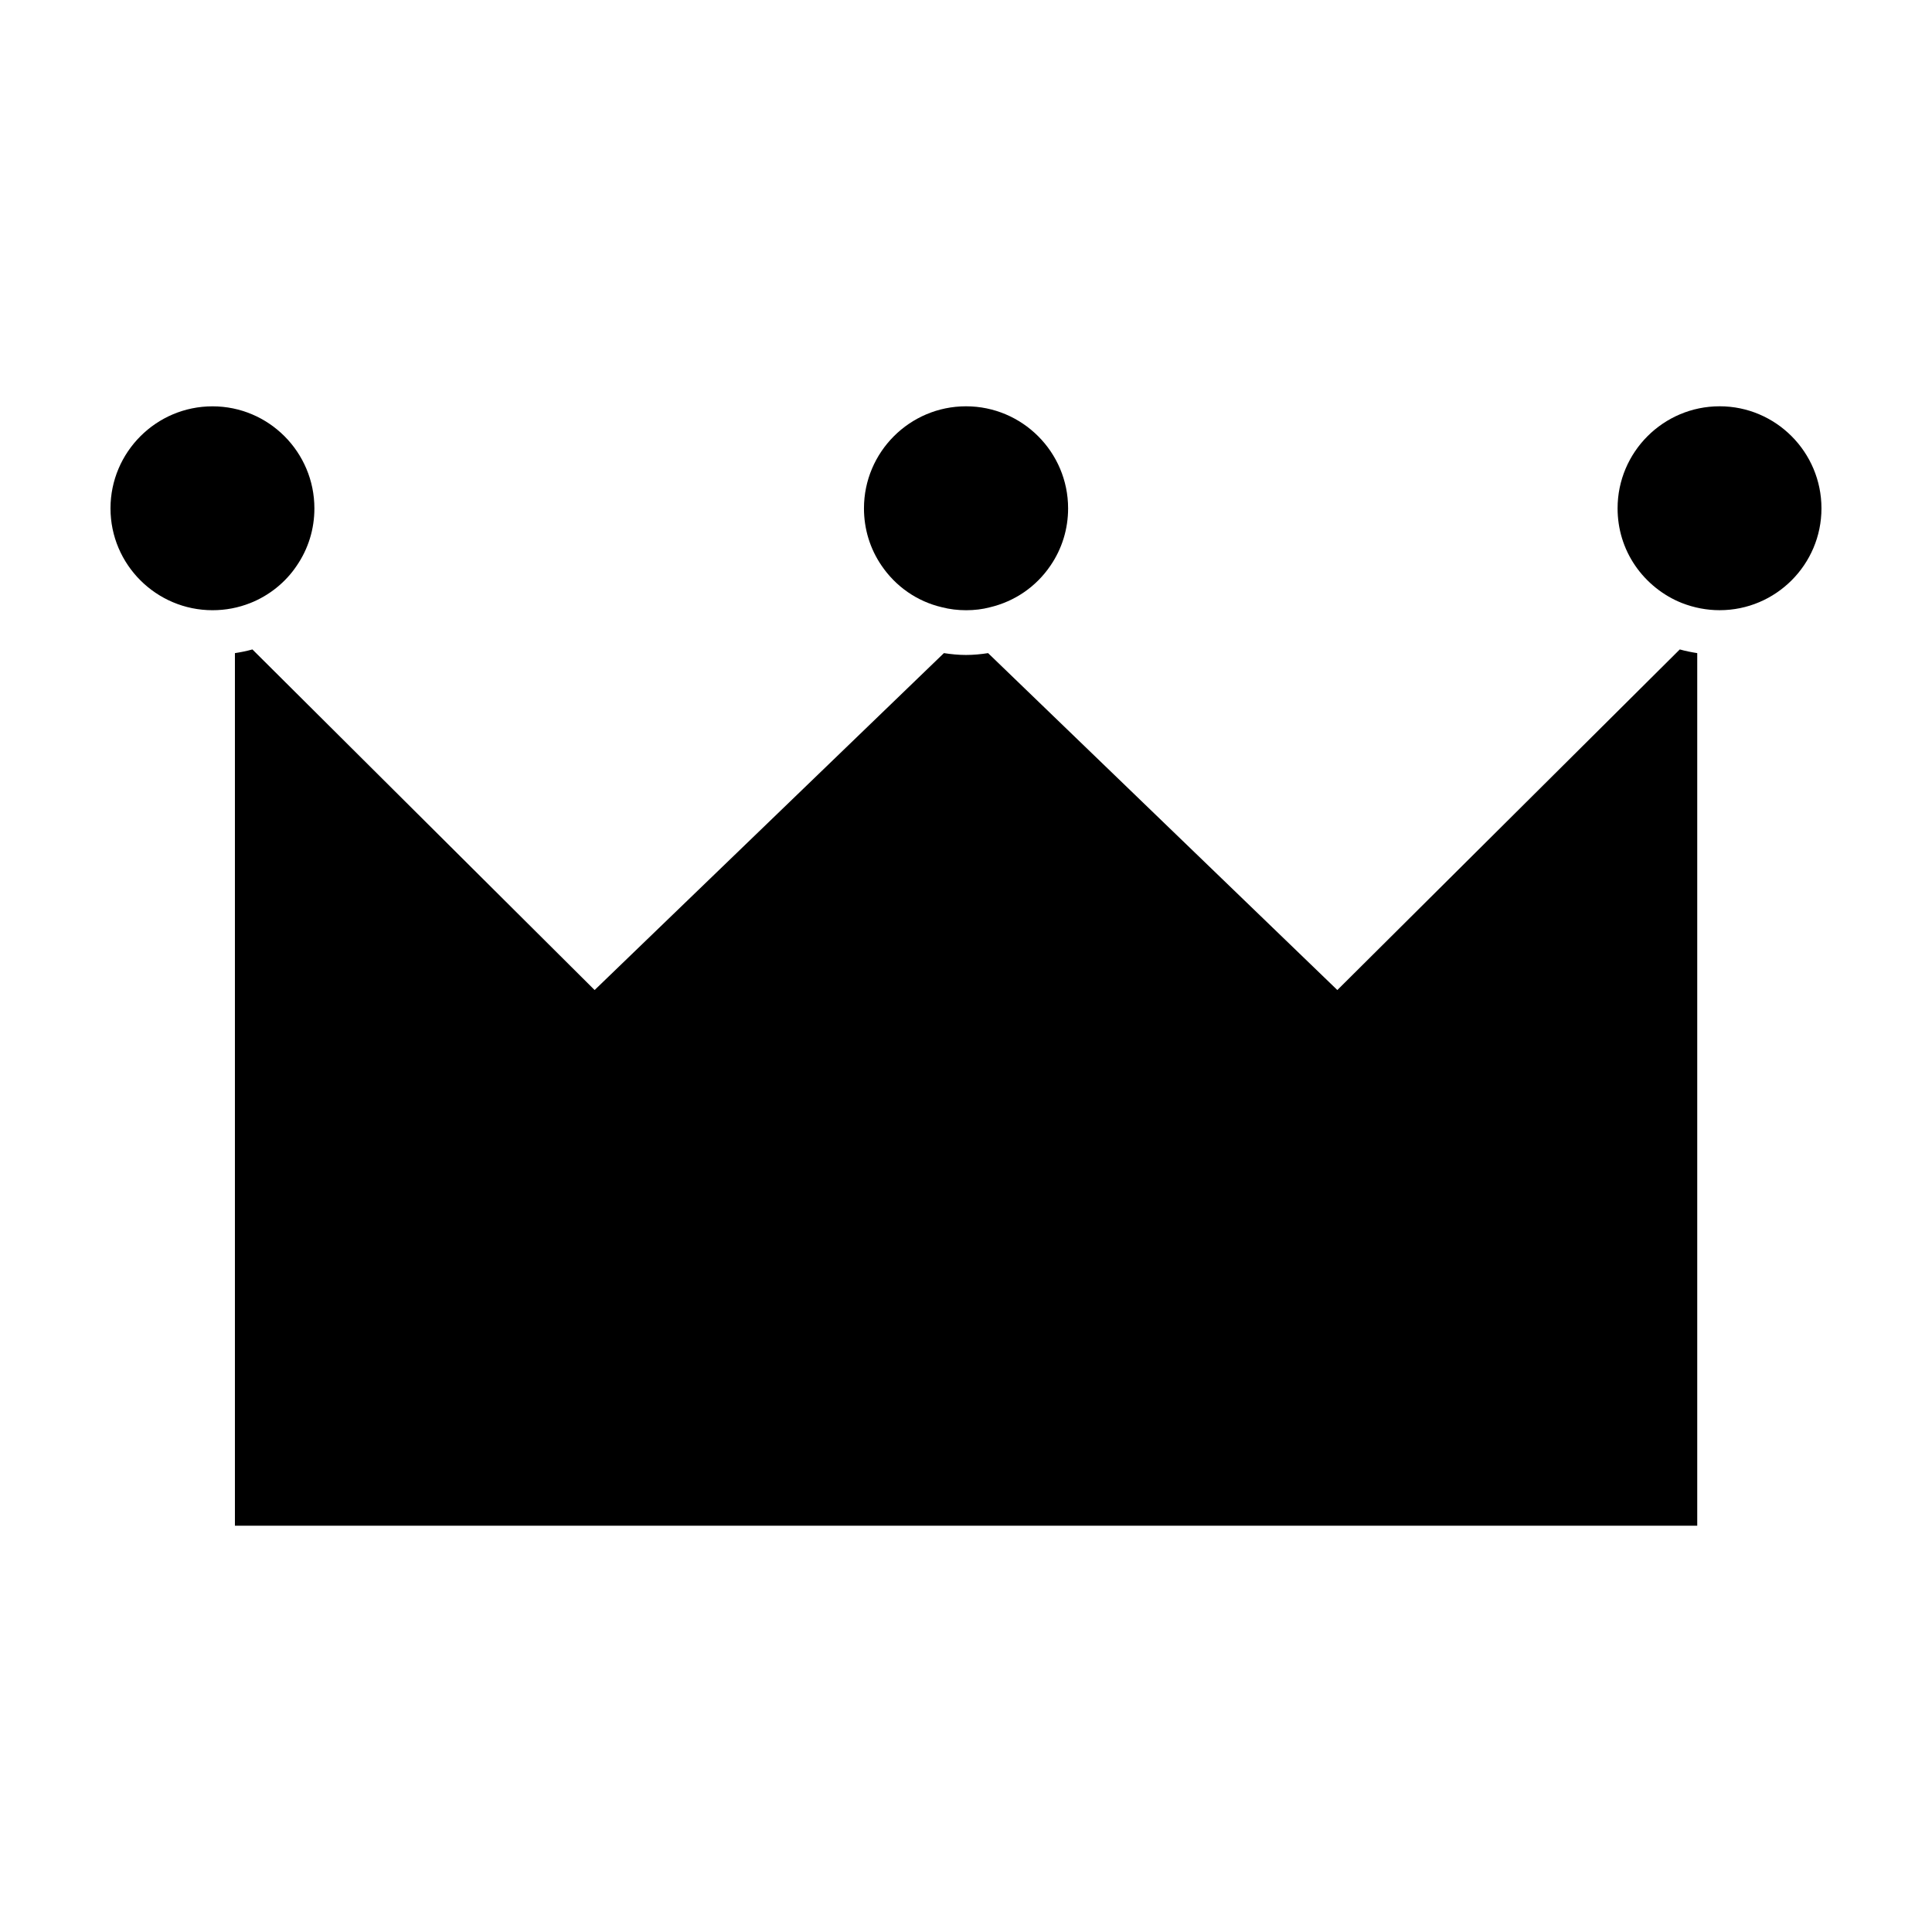 <?xml version="1.0" encoding="UTF-8"?>
<!-- Uploaded to: SVG Repo, www.svgrepo.com, Generator: SVG Repo Mixer Tools -->
<svg fill="#000000" width="800px" height="800px" version="1.1" viewBox="144 144 512 512" xmlns="http://www.w3.org/2000/svg">
 <g>
  <path d="m210.31 303.82c4.992-1.969 9.367-5.481 12.312-9.883 3.09-4.5 4.695-9.738 4.695-15.203 0-14.918-12.105-27.051-26.992-27.051-14.906-0.008-27.043 12.125-27.043 27.043 0 14.883 12.137 26.988 27.043 26.988 3.453 0 6.801-0.637 9.984-1.895z"/>
  <path d="m599.72 251.67c-14.914 0-27.043 12.133-27.043 27.051 0 5.477 1.613 10.711 4.648 15.148 3.043 4.457 7.445 7.981 12.41 9.941 3.223 1.258 6.59 1.898 9.984 1.898 14.883 0 26.988-12.105 26.988-26.988 0-14.918-12.105-27.051-26.988-27.051z"/>
  <path d="m393.59 304.92c4.121 1.078 8.879 1.039 12.68 0.035 6.656-1.566 12.328-5.481 16.117-11.062 3.059-4.469 4.672-9.707 4.672-15.168 0-14.918-12.137-27.051-27.055-27.051-14.914 0-27.043 12.133-27.043 27.051 0 5.477 1.613 10.711 4.648 15.148 3.797 5.602 9.469 9.516 15.98 11.047z"/>
  <path d="m498.41 406.37-92.555-89.285c-1.875 0.289-3.816 0.488-5.859 0.488-2.019 0-3.961-0.203-5.848-0.492l-92.566 89.289-90.688-90.262c-1.523 0.43-3.074 0.734-4.637 0.977v231.24h387.53v-231.24c-1.559-0.242-3.098-0.551-4.625-0.977z"/>
 </g>
</svg>